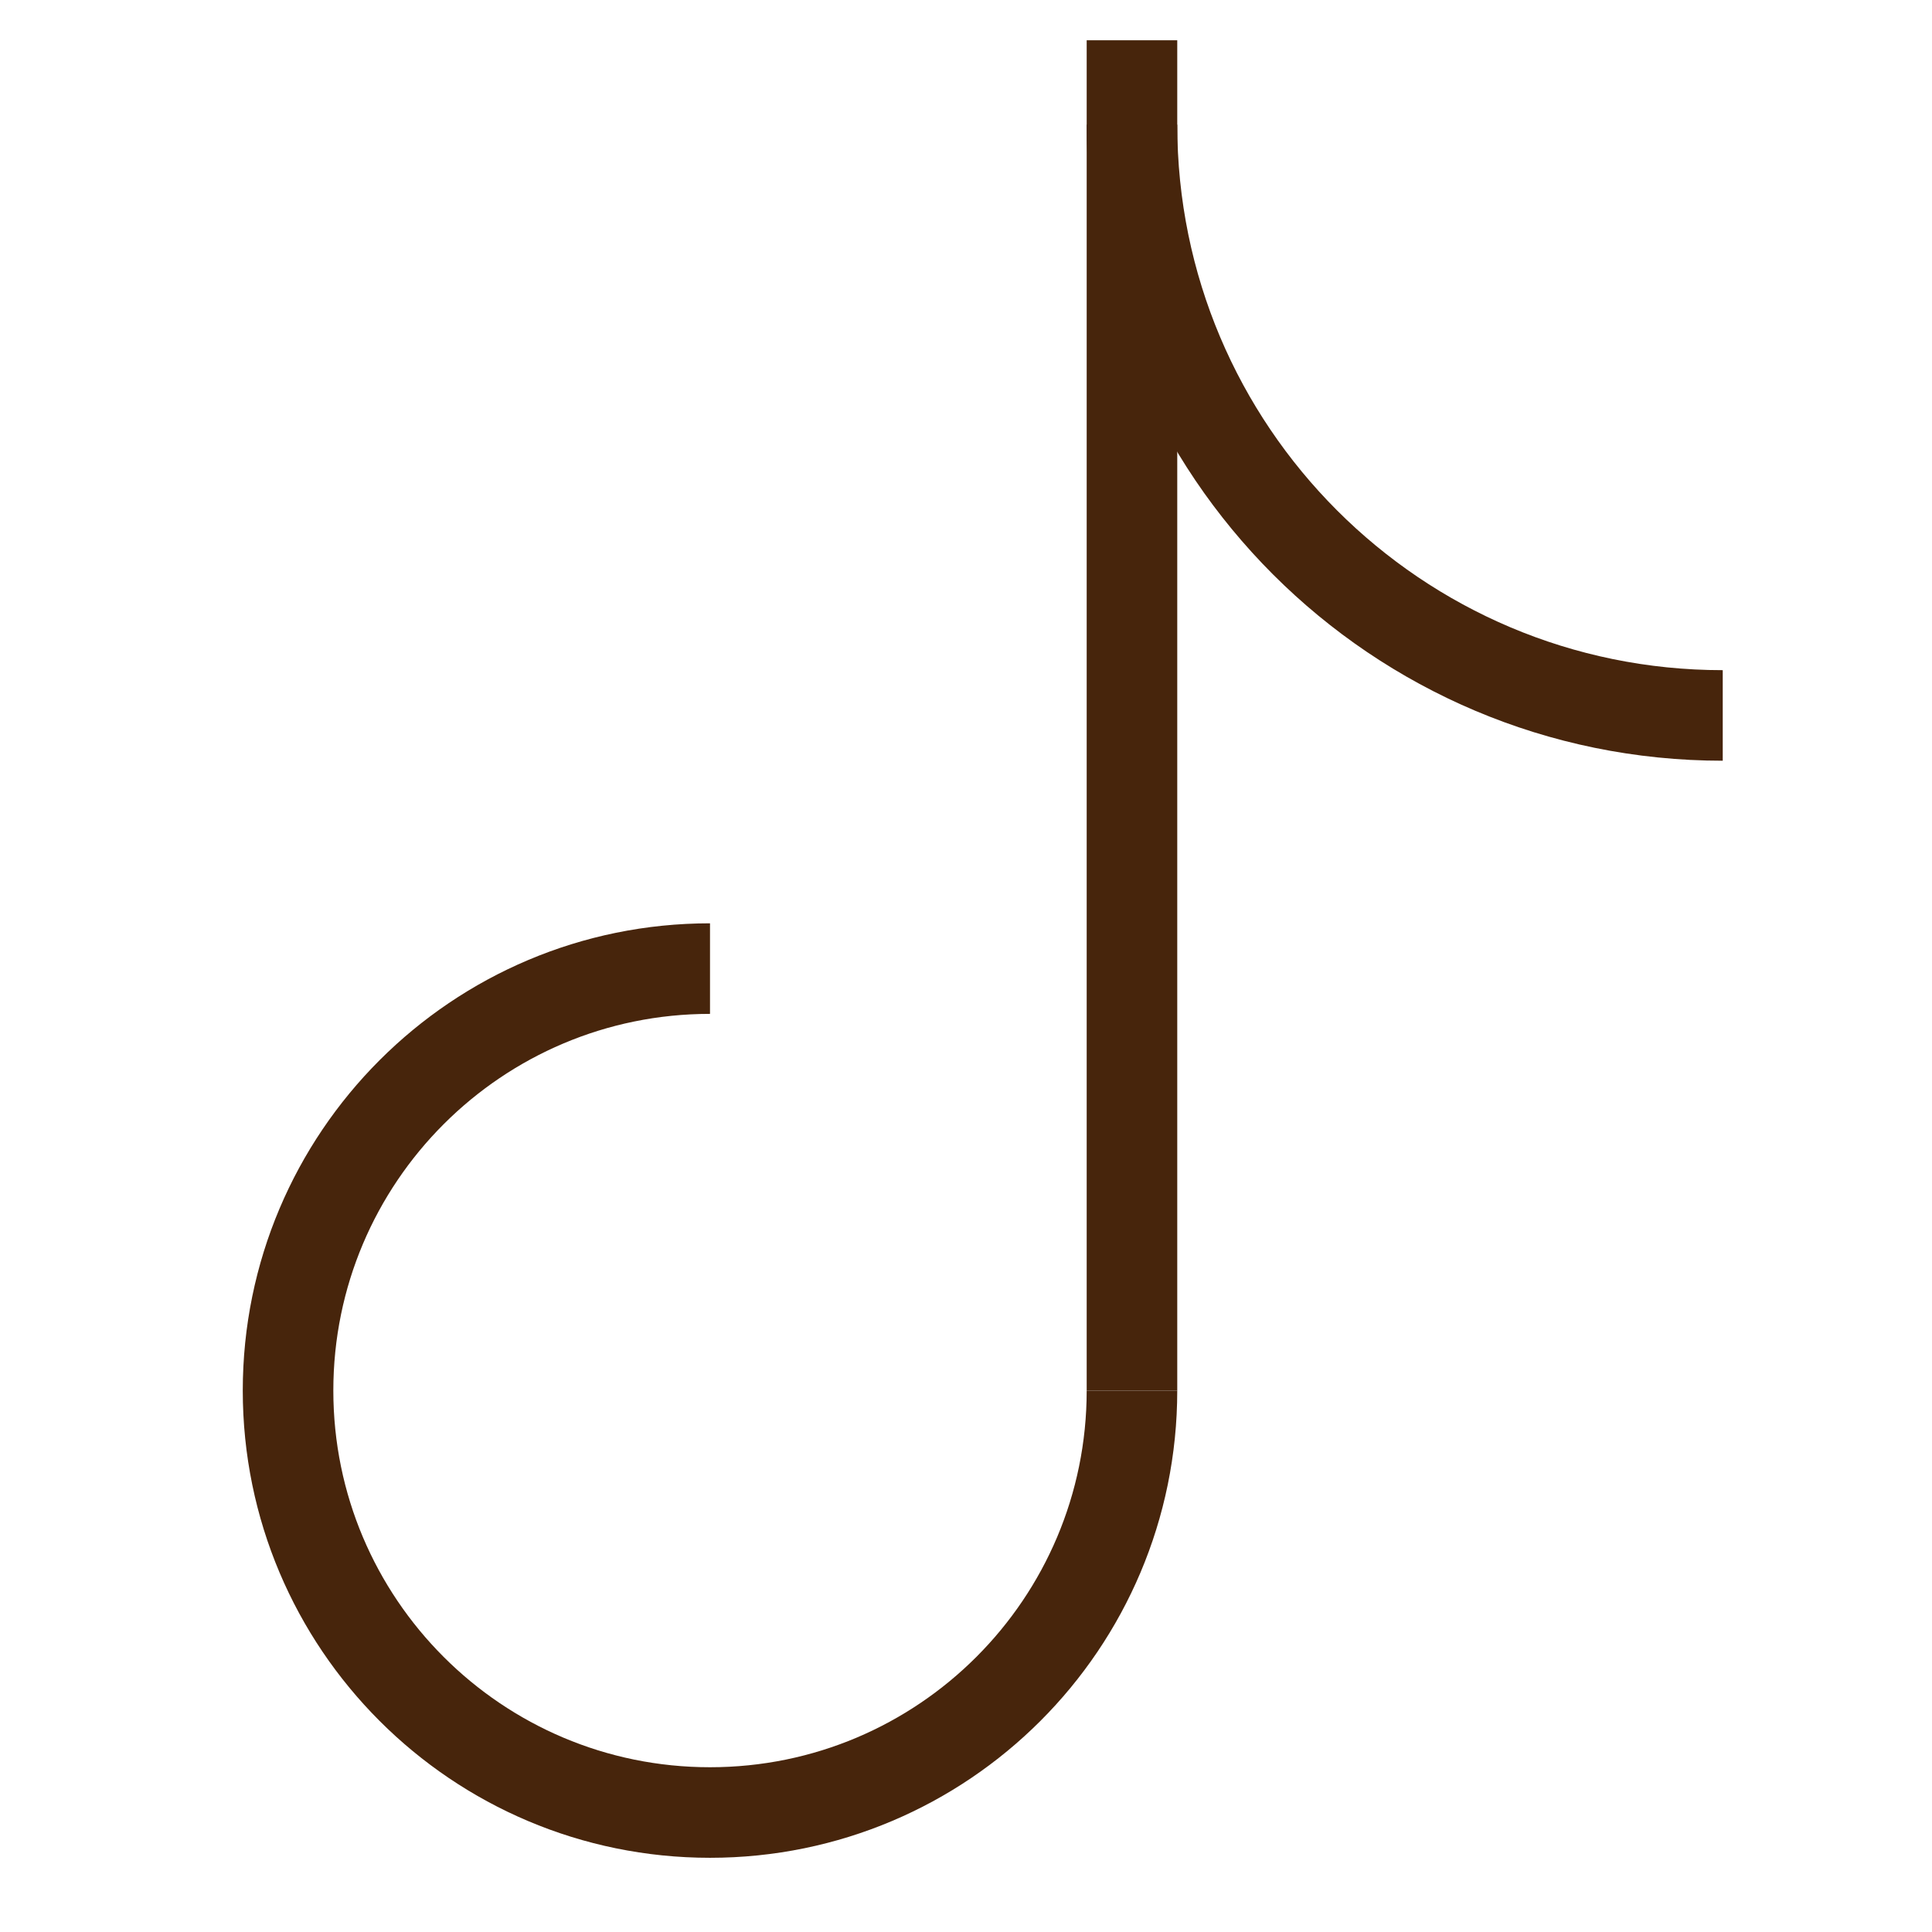 <svg xmlns="http://www.w3.org/2000/svg" fill="none" viewBox="0 0 32 32" height="32" width="32">
<path stroke-width="1.5" stroke="#47250C" d="M28.534 11.85C23.13 11.85 18.749 7.469 18.749 2.064"></path>
<path stroke-width="1.5" stroke="#47250C" d="M18.749 23.032V0.667"></path>
<path stroke-width="1.5" stroke="#47250C" d="M18.749 23.032C18.749 26.892 15.62 30.021 11.76 30.021C7.9 30.021 4.771 26.892 4.771 23.032C4.771 19.172 7.9 16.043 11.76 16.043"></path>
</svg>
